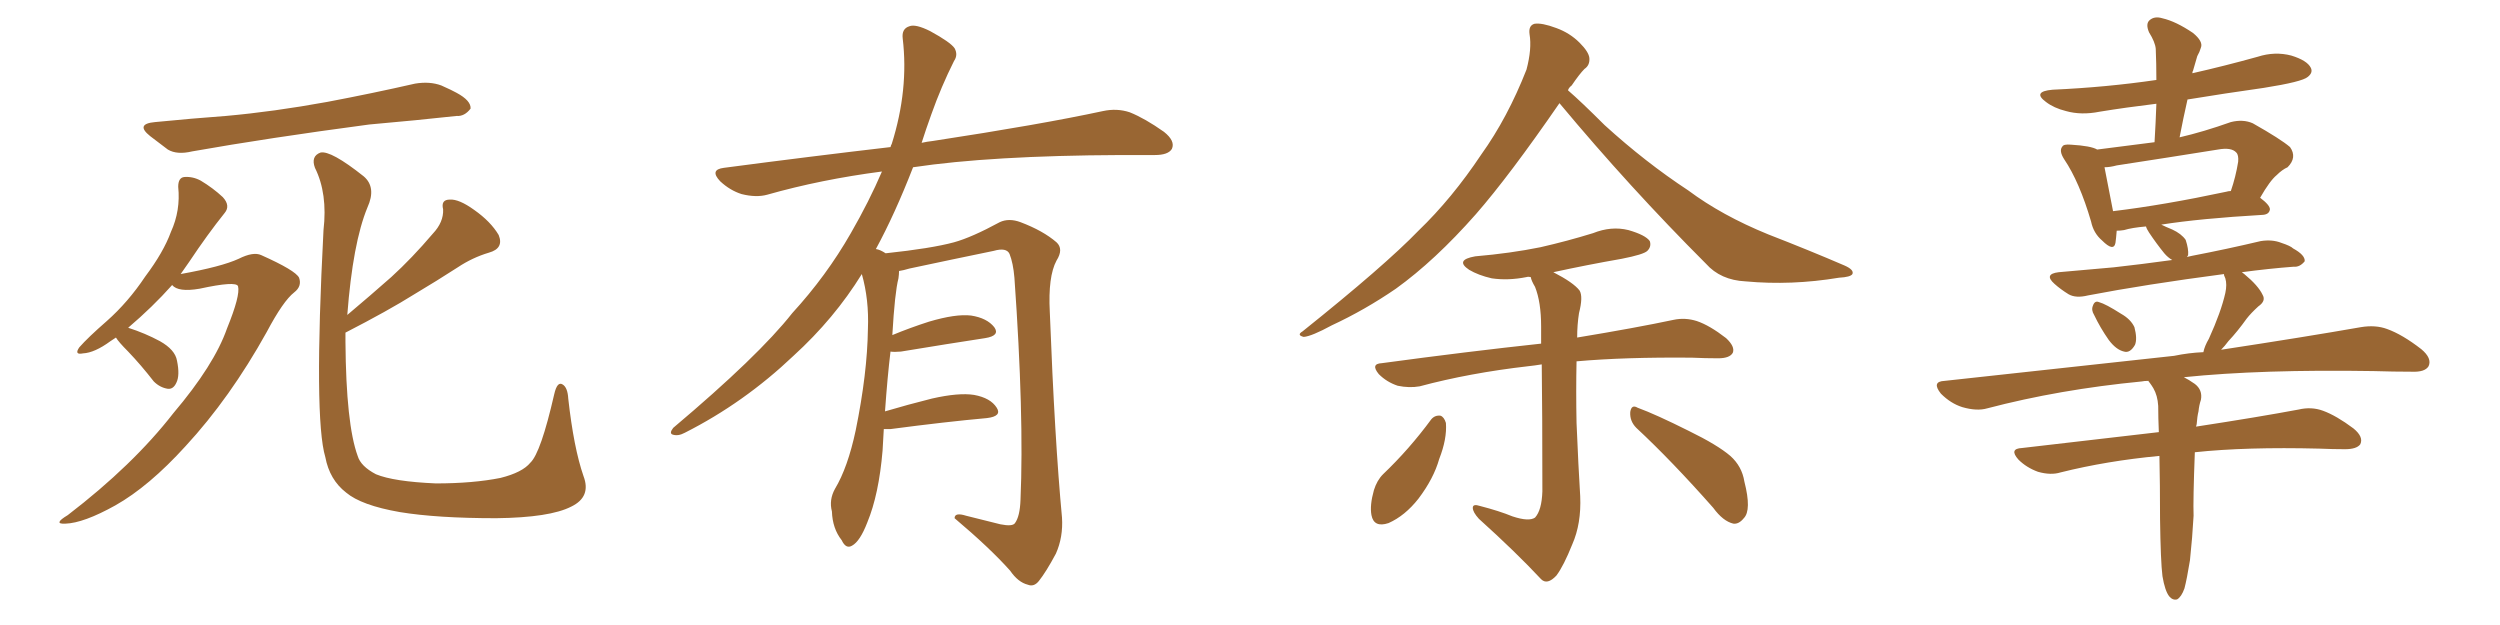 <svg xmlns="http://www.w3.org/2000/svg" xmlns:xlink="http://www.w3.org/1999/xlink" width="600" height="150"><path fill="#996633" padding="10" d="M37.21 29.30L37.21 29.30Q46.14 28.42 54.20 27.83L54.20 27.83Q65.63 26.81 78.52 24.46L78.52 24.46Q89.36 22.41 99.61 20.07L99.61 20.07Q103.13 19.48 105.91 20.51L105.91 20.51Q108.54 21.68 109.57 22.27L109.57 22.27Q113.09 24.17 112.94 26.07L112.94 26.07Q111.47 27.98 109.57 27.83L109.57 27.83Q100.20 28.86 88.62 29.88L88.62 29.88Q64.31 33.11 46.14 36.33L46.14 36.33Q42.48 37.21 40.28 35.89L40.28 35.89Q37.94 34.13 36.04 32.67L36.04 32.67Q32.37 29.74 37.21 29.30ZM27.83 81.01L27.83 81.01Q27.10 81.45 26.51 81.88L26.51 81.88Q22.71 84.67 19.92 84.81L19.92 84.81Q17.72 85.25 19.04 83.35L19.04 83.35Q21.09 81.01 25.63 77.05L25.63 77.05Q30.76 72.51 34.86 66.36L34.86 66.36Q39.26 60.50 41.02 55.66L41.02 55.66Q43.36 50.54 42.77 44.82L42.77 44.82Q42.77 42.63 44.24 42.48L44.24 42.48Q46.29 42.33 48.19 43.36L48.19 43.36Q51.12 45.12 53.47 47.31L53.47 47.31Q55.37 49.37 53.91 51.12L53.91 51.12Q49.80 56.25 45.41 62.84L45.41 62.84Q44.38 64.31 43.36 65.77L43.36 65.77Q53.17 64.01 57.28 62.11L57.28 62.11Q60.79 60.35 62.70 61.23L62.70 61.23Q70.90 64.89 71.78 66.65L71.78 66.65Q72.51 68.70 70.61 70.17L70.61 70.17Q67.97 72.22 64.01 79.69L64.01 79.69Q55.22 95.51 44.53 107.08L44.53 107.08Q35.74 116.75 27.69 121.29L27.69 121.29Q20.07 125.54 15.67 125.68L15.67 125.68Q12.60 125.83 16.26 123.63L16.26 123.63Q31.93 111.62 41.60 99.17L41.60 99.17Q51.42 87.60 54.49 78.81L54.49 78.81Q57.71 70.90 57.13 68.70L57.13 68.70Q56.69 67.38 47.90 69.29L47.90 69.29Q42.77 70.17 41.31 68.41L41.31 68.41Q36.62 73.68 30.76 78.66L30.76 78.66Q34.86 79.98 38.38 81.88L38.38 81.88Q42.04 83.94 42.48 86.57L42.48 86.57Q43.21 90.09 42.33 91.85L42.33 91.85Q41.60 93.46 40.28 93.31L40.28 93.31Q38.38 93.02 36.91 91.55L36.91 91.55Q33.84 87.60 30.76 84.38L30.76 84.38Q28.42 82.03 27.83 81.01ZM82.91 79.83L82.91 79.83L82.91 79.83Q82.91 81.01 82.91 82.03L82.91 82.03Q83.06 101.81 85.84 109.42L85.84 109.42Q86.57 111.91 90.23 113.82L90.23 113.82Q94.48 115.58 104.59 116.02L104.59 116.02Q113.53 116.02 120.12 114.70L120.12 114.70Q125.39 113.38 127.29 111.04L127.29 111.04Q129.79 108.69 133.01 94.63L133.01 94.63Q133.74 91.41 135.06 92.29L135.06 92.29Q136.23 93.02 136.38 95.65L136.38 95.65Q137.70 107.52 140.04 114.26L140.04 114.26Q141.94 119.24 137.11 121.58L137.11 121.58Q131.98 124.22 119.09 124.37L119.09 124.37Q104.88 124.37 95.95 122.90L95.95 122.90Q86.72 121.29 83.06 118.21L83.06 118.21Q79.10 115.14 78.08 109.72L78.08 109.72Q75.29 100.49 77.64 55.22L77.64 55.22Q78.66 46.44 75.59 40.28L75.59 40.28Q74.56 37.50 76.90 36.62L76.90 36.62Q79.39 36.04 87.30 42.33L87.30 42.33Q90.38 44.97 88.18 49.80L88.18 49.80Q84.67 58.30 83.35 75.59L83.35 75.59Q88.92 70.90 93.90 66.50L93.90 66.50Q98.88 61.96 103.86 56.10L103.86 56.10Q106.49 53.32 106.35 50.24L106.35 50.24Q105.76 47.90 107.96 47.90L107.96 47.90Q110.16 47.75 113.82 50.39L113.82 50.39Q117.77 53.17 119.68 56.40L119.68 56.40Q121.00 59.62 117.33 60.64L117.33 60.64Q113.38 61.82 109.86 64.16L109.86 64.16Q104.88 67.38 99.46 70.61L99.46 70.61Q93.16 74.56 82.91 79.83ZM212.11 102.98L212.11 102.98L212.11 102.98Q211.96 105.32 211.82 108.11L211.82 108.11Q210.94 118.65 208.15 125.39L208.15 125.39Q206.40 129.93 204.49 130.96L204.49 130.96Q203.03 131.84 202.00 129.64L202.00 129.64Q199.80 126.86 199.66 122.75L199.66 122.75Q198.93 119.97 200.39 117.33L200.39 117.33Q203.47 112.21 205.37 103.27L205.37 103.27Q208.15 89.65 208.30 78.96L208.30 78.96Q208.59 71.92 206.84 65.77L206.84 65.77Q200.24 76.46 190.43 85.40L190.43 85.40Q178.56 96.68 164.36 103.86L164.36 103.86Q162.74 104.74 161.43 104.30L161.43 104.30Q160.55 104.00 161.57 102.69L161.57 102.69Q182.08 85.40 190.14 75.15L190.14 75.15Q198.34 66.21 204.20 55.96L204.20 55.96Q208.59 48.34 211.67 41.16L211.67 41.16Q197.02 43.07 184.13 46.73L184.13 46.73Q181.49 47.46 177.98 46.58L177.98 46.58Q175.20 45.70 172.85 43.51L172.85 43.51Q170.21 40.72 173.73 40.28L173.73 40.28Q194.82 37.50 213.72 35.30L213.72 35.30Q213.87 34.72 214.01 34.57L214.01 34.57Q218.12 21.53 216.65 9.23L216.65 9.23Q216.36 6.88 218.26 6.30L218.26 6.30Q219.73 5.71 223.24 7.47L223.24 7.47Q228.08 10.11 229.10 11.57L229.10 11.57Q229.98 13.18 228.96 14.65L228.96 14.65Q225.88 20.80 223.54 27.39L223.54 27.39Q222.22 31.05 221.19 34.28L221.19 34.28Q222.51 33.98 223.83 33.84L223.83 33.84Q249.76 29.88 264.70 26.66L264.70 26.66Q268.07 25.93 271.14 26.95L271.14 26.95Q274.80 28.42 279.35 31.64L279.35 31.64Q282.13 33.84 281.25 35.74L281.25 35.74Q280.37 37.21 277.15 37.21L277.15 37.21Q273.34 37.21 268.95 37.21L268.95 37.21Q237.74 37.35 219.14 40.14L219.14 40.14Q214.75 51.42 210.21 59.77L210.21 59.77Q211.23 59.91 212.55 60.79L212.55 60.79Q223.54 59.62 228.96 58.15L228.96 58.15Q233.20 56.98 239.94 53.32L239.94 53.32Q242.14 52.29 244.92 53.32L244.92 53.32Q250.34 55.37 253.56 58.15L253.56 58.15Q255.32 59.77 253.56 62.55L253.56 62.55Q251.51 66.36 251.95 74.85L251.95 74.85Q253.13 105.62 254.88 124.22L254.88 124.22Q255.18 128.91 253.42 132.86L253.42 132.86Q251.07 137.26 249.32 139.45L249.32 139.45Q248.14 140.92 246.68 140.33L246.68 140.33Q244.34 139.75 242.43 136.96L242.43 136.96Q237.60 131.54 229.10 124.37L229.10 124.37Q229.10 122.90 231.88 123.78L231.88 123.78Q235.99 124.80 240.09 125.83L240.09 125.83Q243.02 126.42 243.60 125.54L243.60 125.54Q244.78 123.93 244.92 119.97L244.92 119.97Q245.80 99.76 243.46 66.65L243.46 66.65Q243.16 63.13 242.29 60.94L242.29 60.94Q241.55 59.33 238.48 60.21L238.48 60.21Q228.52 62.26 218.26 64.45L218.26 64.45Q216.80 64.89 215.77 65.04L215.77 65.04Q215.77 65.77 215.63 66.80L215.63 66.80Q214.75 70.17 214.16 80.42L214.16 80.42Q218.41 78.66 222.95 77.20L222.95 77.20Q229.39 75.29 233.06 75.73L233.06 75.73Q236.87 76.32 238.62 78.52L238.62 78.52Q240.09 80.57 236.43 81.15L236.43 81.15Q227.78 82.47 216.21 84.38L216.21 84.38Q214.60 84.52 213.72 84.38L213.72 84.38Q212.99 90.38 212.40 98.73L212.40 98.73Q217.82 97.12 223.68 95.65L223.68 95.65Q230.13 94.19 233.79 94.78L233.79 94.78Q237.74 95.51 239.21 97.85L239.21 97.85Q240.53 99.90 236.87 100.34L236.87 100.34Q227.05 101.22 213.72 102.98L213.72 102.98Q212.70 102.98 212.11 102.98ZM374.27 24.76L374.27 24.76Q362.26 42.19 354.20 51.42L354.20 51.42Q344.38 62.55 335.01 69.29L335.01 69.29Q327.54 74.41 319.63 78.08L319.63 78.08Q314.79 80.71 312.89 80.86L312.89 80.86Q311.13 80.42 312.60 79.54L312.60 79.54Q332.37 63.72 340.43 55.37L340.43 55.37Q348.49 47.61 355.52 37.06L355.52 37.06Q361.82 28.27 366.36 16.70L366.36 16.70Q367.68 11.72 367.09 8.20L367.09 8.20Q366.80 6.15 368.26 5.71L368.26 5.71Q370.02 5.42 373.54 6.74L373.54 6.74Q376.76 7.91 379.10 10.25L379.10 10.25Q381.30 12.45 381.45 13.92L381.45 13.92Q381.59 15.67 380.27 16.55L380.27 16.55Q379.10 17.72 377.20 20.51L377.20 20.51Q376.46 21.09 376.32 21.68L376.32 21.68Q379.39 24.32 385.11 30.03L385.11 30.03Q394.92 38.96 405.18 45.70L405.18 45.70Q413.23 51.71 424.37 56.25L424.37 56.25Q434.18 60.06 442.68 63.72L442.68 63.72Q445.02 64.75 444.58 65.77L444.58 65.77Q444.14 66.50 441.36 66.65L441.36 66.65Q429.93 68.55 418.95 67.53L418.95 67.53Q412.94 67.24 409.42 63.28L409.42 63.28Q391.11 44.97 374.27 24.76ZM362.99 123.93L362.99 123.93Q366.94 125.24 368.41 124.22L368.41 124.22Q370.02 122.46 370.17 117.92L370.17 117.92Q370.17 98.88 370.02 87.45L370.02 87.45Q368.26 87.74 366.80 87.89L366.80 87.89Q352.73 89.50 340.72 92.72L340.72 92.72Q338.23 93.16 335.45 92.58L335.45 92.58Q332.81 91.70 330.91 89.79L330.91 89.79Q328.86 87.30 331.64 87.16L331.64 87.16Q352.15 84.38 369.87 82.47L369.87 82.47Q369.87 80.13 369.87 78.37L369.87 78.37Q369.87 72.51 368.41 68.85L368.41 68.85Q367.53 67.38 367.38 66.50L367.38 66.50Q366.80 66.36 366.36 66.50L366.36 66.50Q361.96 67.38 358.01 66.80L358.01 66.80Q354.79 66.06 352.59 64.75L352.59 64.75Q349.07 62.40 354.05 61.52L354.05 61.52Q362.55 60.79 369.73 59.33L369.73 59.33Q376.17 57.86 382.32 55.96L382.32 55.96Q386.72 54.20 390.82 55.22L390.82 55.22Q394.92 56.40 395.95 57.86L395.95 57.86Q396.39 59.18 395.36 60.21L395.36 60.21Q394.48 61.08 389.21 62.11L389.21 62.11Q380.86 63.57 372.80 65.33L372.80 65.33Q377.64 67.82 379.10 69.73L379.10 69.73Q379.98 71.19 378.96 75.15L378.96 75.15Q378.52 77.93 378.52 81.01L378.52 81.01Q392.72 78.66 401.66 76.76L401.66 76.76Q404.44 76.17 407.23 77.05L407.23 77.05Q410.30 78.08 414.26 81.15L414.26 81.15Q416.46 83.20 415.87 84.67L415.87 84.67Q415.14 85.99 412.35 85.99L412.35 85.99Q409.28 85.99 406.05 85.84L406.05 85.84Q389.94 85.69 378.37 86.72L378.37 86.72Q378.22 93.90 378.37 101.51L378.37 101.51Q378.81 112.06 379.25 119.09L379.25 119.09Q379.54 125.68 377.34 130.66L377.34 130.66Q375.29 135.79 373.54 138.13L373.54 138.13Q371.34 140.48 369.87 139.01L369.87 139.01Q363.87 132.57 354.93 124.51L354.93 124.51Q353.47 122.90 353.47 121.88L353.47 121.88Q353.47 120.85 355.22 121.44L355.22 121.44Q359.77 122.61 362.99 123.93ZM343.51 100.63L343.51 100.63Q344.38 99.61 345.70 99.76L345.70 99.76Q346.58 100.05 347.02 101.51L347.02 101.51Q347.31 105.32 345.41 110.16L345.41 110.16Q344.09 114.84 340.43 119.68L340.43 119.68Q337.21 123.78 333.25 125.54L333.25 125.54Q329.74 126.71 329.15 123.63L329.15 123.63Q328.71 121.29 329.74 117.63L329.74 117.63Q330.47 115.28 331.93 113.82L331.93 113.82Q338.23 107.81 343.51 100.63ZM392.72 102.69L392.72 102.69L392.72 102.69Q391.11 101.07 391.26 98.88L391.26 98.88Q391.55 96.97 393.02 97.85L393.02 97.85Q397.41 99.46 405.32 103.42L405.32 103.42Q412.21 106.79 415.28 109.42L415.28 109.42Q418.07 111.91 418.65 115.58L418.65 115.58Q420.41 122.46 418.51 124.37L418.51 124.37Q417.33 125.83 416.02 125.68L416.02 125.68Q413.53 125.10 411.18 121.88L411.18 121.88Q401.22 110.60 392.72 102.69ZM502.59 75.59L502.59 75.59Q501.86 74.41 502.29 73.39L502.29 73.39Q502.73 72.07 503.76 72.51L503.76 72.51Q505.37 72.95 509.03 75.29L509.03 75.29Q511.38 76.61 512.26 78.52L512.26 78.52Q512.99 81.30 512.40 82.76L512.40 82.76Q511.23 84.81 509.77 84.38L509.77 84.38Q507.86 83.94 506.10 81.59L506.10 81.59Q504.05 78.66 502.59 75.59ZM518.99 138.28L518.99 138.28Q518.55 134.77 518.41 124.51L518.41 124.51Q518.41 116.16 518.26 109.42L518.26 109.42Q505.66 110.60 494.53 113.38L494.53 113.38Q492.19 114.11 489.11 113.23L489.11 113.23Q486.33 112.21 484.42 110.30L484.42 110.30Q482.08 107.67 485.30 107.52L485.30 107.52Q503.03 105.47 518.12 103.71L518.12 103.71Q517.97 100.20 517.97 97.41L517.97 97.41Q517.82 94.92 516.80 93.16L516.80 93.16Q516.36 92.43 515.92 91.85L515.92 91.85Q515.63 91.55 515.63 91.41L515.63 91.41Q514.60 91.41 514.01 91.55L514.01 91.55Q494.24 93.46 476.95 98.00L476.95 98.00Q474.46 98.73 470.95 97.71L470.95 97.71Q468.16 96.83 465.82 94.48L465.82 94.48Q463.48 91.55 466.70 91.41L466.70 91.41Q496.58 88.18 521.78 85.40L521.78 85.40Q525.29 84.67 528.81 84.52L528.81 84.52Q529.10 83.06 530.13 81.30L530.13 81.30Q533.06 74.85 534.08 70.31L534.08 70.31Q534.52 68.26 534.08 66.80L534.08 66.80Q533.64 65.92 533.79 65.77L533.79 65.77Q514.89 68.26 501.12 70.90L501.12 70.90Q498.19 71.63 496.44 70.61L496.44 70.61Q494.53 69.43 493.07 68.12L493.07 68.12Q490.43 65.77 494.09 65.33L494.09 65.33Q500.98 64.75 507.28 64.16L507.28 64.16Q513.87 63.43 521.34 62.40L521.34 62.40Q520.31 61.82 519.43 60.79L519.43 60.79Q517.53 58.45 515.77 55.81L515.77 55.81Q515.19 54.93 515.04 54.35L515.04 54.35Q511.67 54.64 509.77 55.22L509.77 55.22Q508.89 55.37 508.01 55.37L508.01 55.37Q507.86 57.28 507.71 58.30L507.71 58.30Q507.28 60.50 504.49 57.71L504.49 57.71Q502.44 55.96 501.86 53.17L501.86 53.17Q499.07 43.65 495.41 38.23L495.41 38.23Q494.09 36.18 494.97 35.16L494.97 35.16Q495.26 34.57 497.02 34.72L497.02 34.72Q501.86 35.01 503.32 35.89L503.32 35.89Q510.35 35.01 517.09 34.13L517.09 34.13Q517.38 29.30 517.53 24.90L517.53 24.90Q510.21 25.78 503.91 26.81L503.91 26.81Q499.51 27.69 495.85 26.66L495.85 26.66Q492.92 25.93 491.02 24.46L491.02 24.46Q487.65 21.97 492.63 21.53L492.63 21.53Q505.52 20.95 517.53 19.19L517.53 19.19Q517.53 15.23 517.38 11.72L517.38 11.72Q517.24 10.11 515.77 7.76L515.77 7.76Q514.89 5.71 515.92 4.83L515.92 4.83Q517.09 3.81 518.99 4.39L518.99 4.39Q522.22 5.13 526.32 7.91L526.32 7.91Q528.81 9.96 528.22 11.43L528.22 11.43Q527.93 12.45 527.34 13.48L527.34 13.48Q526.90 15.09 526.32 16.99L526.32 16.99Q526.17 17.14 526.17 17.58L526.17 17.58Q533.94 15.82 541.85 13.62L541.85 13.62Q545.95 12.30 549.90 13.33L549.90 13.33Q553.71 14.50 554.59 16.26L554.59 16.26Q555.18 17.43 553.86 18.46L553.86 18.46Q552.54 19.63 543.31 21.09L543.31 21.09Q533.94 22.41 525 23.88L525 23.88Q523.97 28.42 523.10 32.96L523.10 32.96Q528.81 31.64 535.40 29.30L535.40 29.30Q538.33 28.56 540.67 29.59L540.67 29.59Q547.41 33.40 549.61 35.30L549.61 35.30Q551.37 37.79 549.02 40.14L549.02 40.14Q547.71 40.72 546.39 42.04L546.39 42.04Q544.78 43.36 542.43 47.46L542.43 47.46Q544.78 49.22 544.78 50.24L544.78 50.24Q544.63 51.42 543.16 51.56L543.16 51.56Q527.93 52.44 518.70 53.91L518.70 53.91Q519.87 54.49 521.34 55.08L521.34 55.08Q523.54 56.10 524.56 57.57L524.56 57.57Q525.29 59.77 525.15 61.23L525.15 61.23Q525 61.52 524.85 61.67L524.85 61.67Q525.59 61.52 526.17 61.38L526.17 61.38Q534.52 59.77 542.58 57.86L542.58 57.86Q545.36 57.42 547.56 58.30L547.56 58.30Q549.76 59.03 550.34 59.62L550.34 59.62Q553.27 61.23 553.13 62.70L553.13 62.70Q551.95 64.16 550.49 64.01L550.49 64.01Q544.63 64.45 538.04 65.33L538.04 65.33Q538.48 65.63 538.62 65.77L538.62 65.77Q541.99 68.55 543.02 70.75L543.02 70.75Q543.90 72.22 541.99 73.54L541.99 73.54Q540.23 75.15 539.21 76.46L539.21 76.46Q537.01 79.54 534.81 81.88L534.81 81.88Q533.94 83.06 533.06 83.94L533.06 83.94Q553.27 80.86 566.60 78.52L566.60 78.52Q570.12 77.93 572.90 78.96L572.90 78.96Q576.56 80.27 581.10 83.79L581.10 83.79Q583.74 85.99 582.86 87.89L582.86 87.89Q581.98 89.36 578.76 89.21L578.76 89.21Q574.51 89.21 569.68 89.06L569.68 89.06Q542.72 88.62 524.12 90.53L524.12 90.53Q525.29 91.11 526.76 92.14L526.76 92.14Q528.66 93.60 528.22 95.95L528.22 95.95Q527.78 97.27 527.64 98.73L527.64 98.73Q527.34 99.90 527.20 101.81L527.20 101.81Q527.05 102.25 527.05 102.39L527.05 102.39Q542.29 100.05 551.66 98.29L551.66 98.29Q554.74 97.56 557.52 98.58L557.52 98.58Q560.74 99.76 564.84 102.83L564.84 102.83Q567.33 104.88 566.46 106.64L566.46 106.64Q565.58 107.81 562.79 107.81L562.79 107.81Q559.86 107.81 556.64 107.67L556.64 107.67Q539.06 107.23 526.76 108.54L526.76 108.54Q526.32 120.12 526.46 123.78L526.46 123.78Q526.17 129.05 525.59 134.47L525.59 134.47Q524.85 139.01 524.27 141.21L524.27 141.21Q523.54 143.26 522.51 143.85L522.51 143.85Q521.48 144.14 520.61 143.12L520.61 143.12Q519.58 141.80 518.99 138.28ZM534.38 46.00L534.38 46.00L534.38 46.00Q534.81 45.85 535.40 45.85L535.40 45.85Q536.57 42.48 537.16 38.82L537.16 38.82Q537.30 37.21 536.72 36.62L536.72 36.62Q535.55 35.30 532.32 35.89L532.32 35.89Q520.46 37.79 508.01 39.70L508.01 39.70Q506.40 40.14 505.08 40.14L505.08 40.14Q505.66 43.07 507.13 50.68L507.13 50.68Q519.29 49.22 534.38 46.00Z"/></svg>